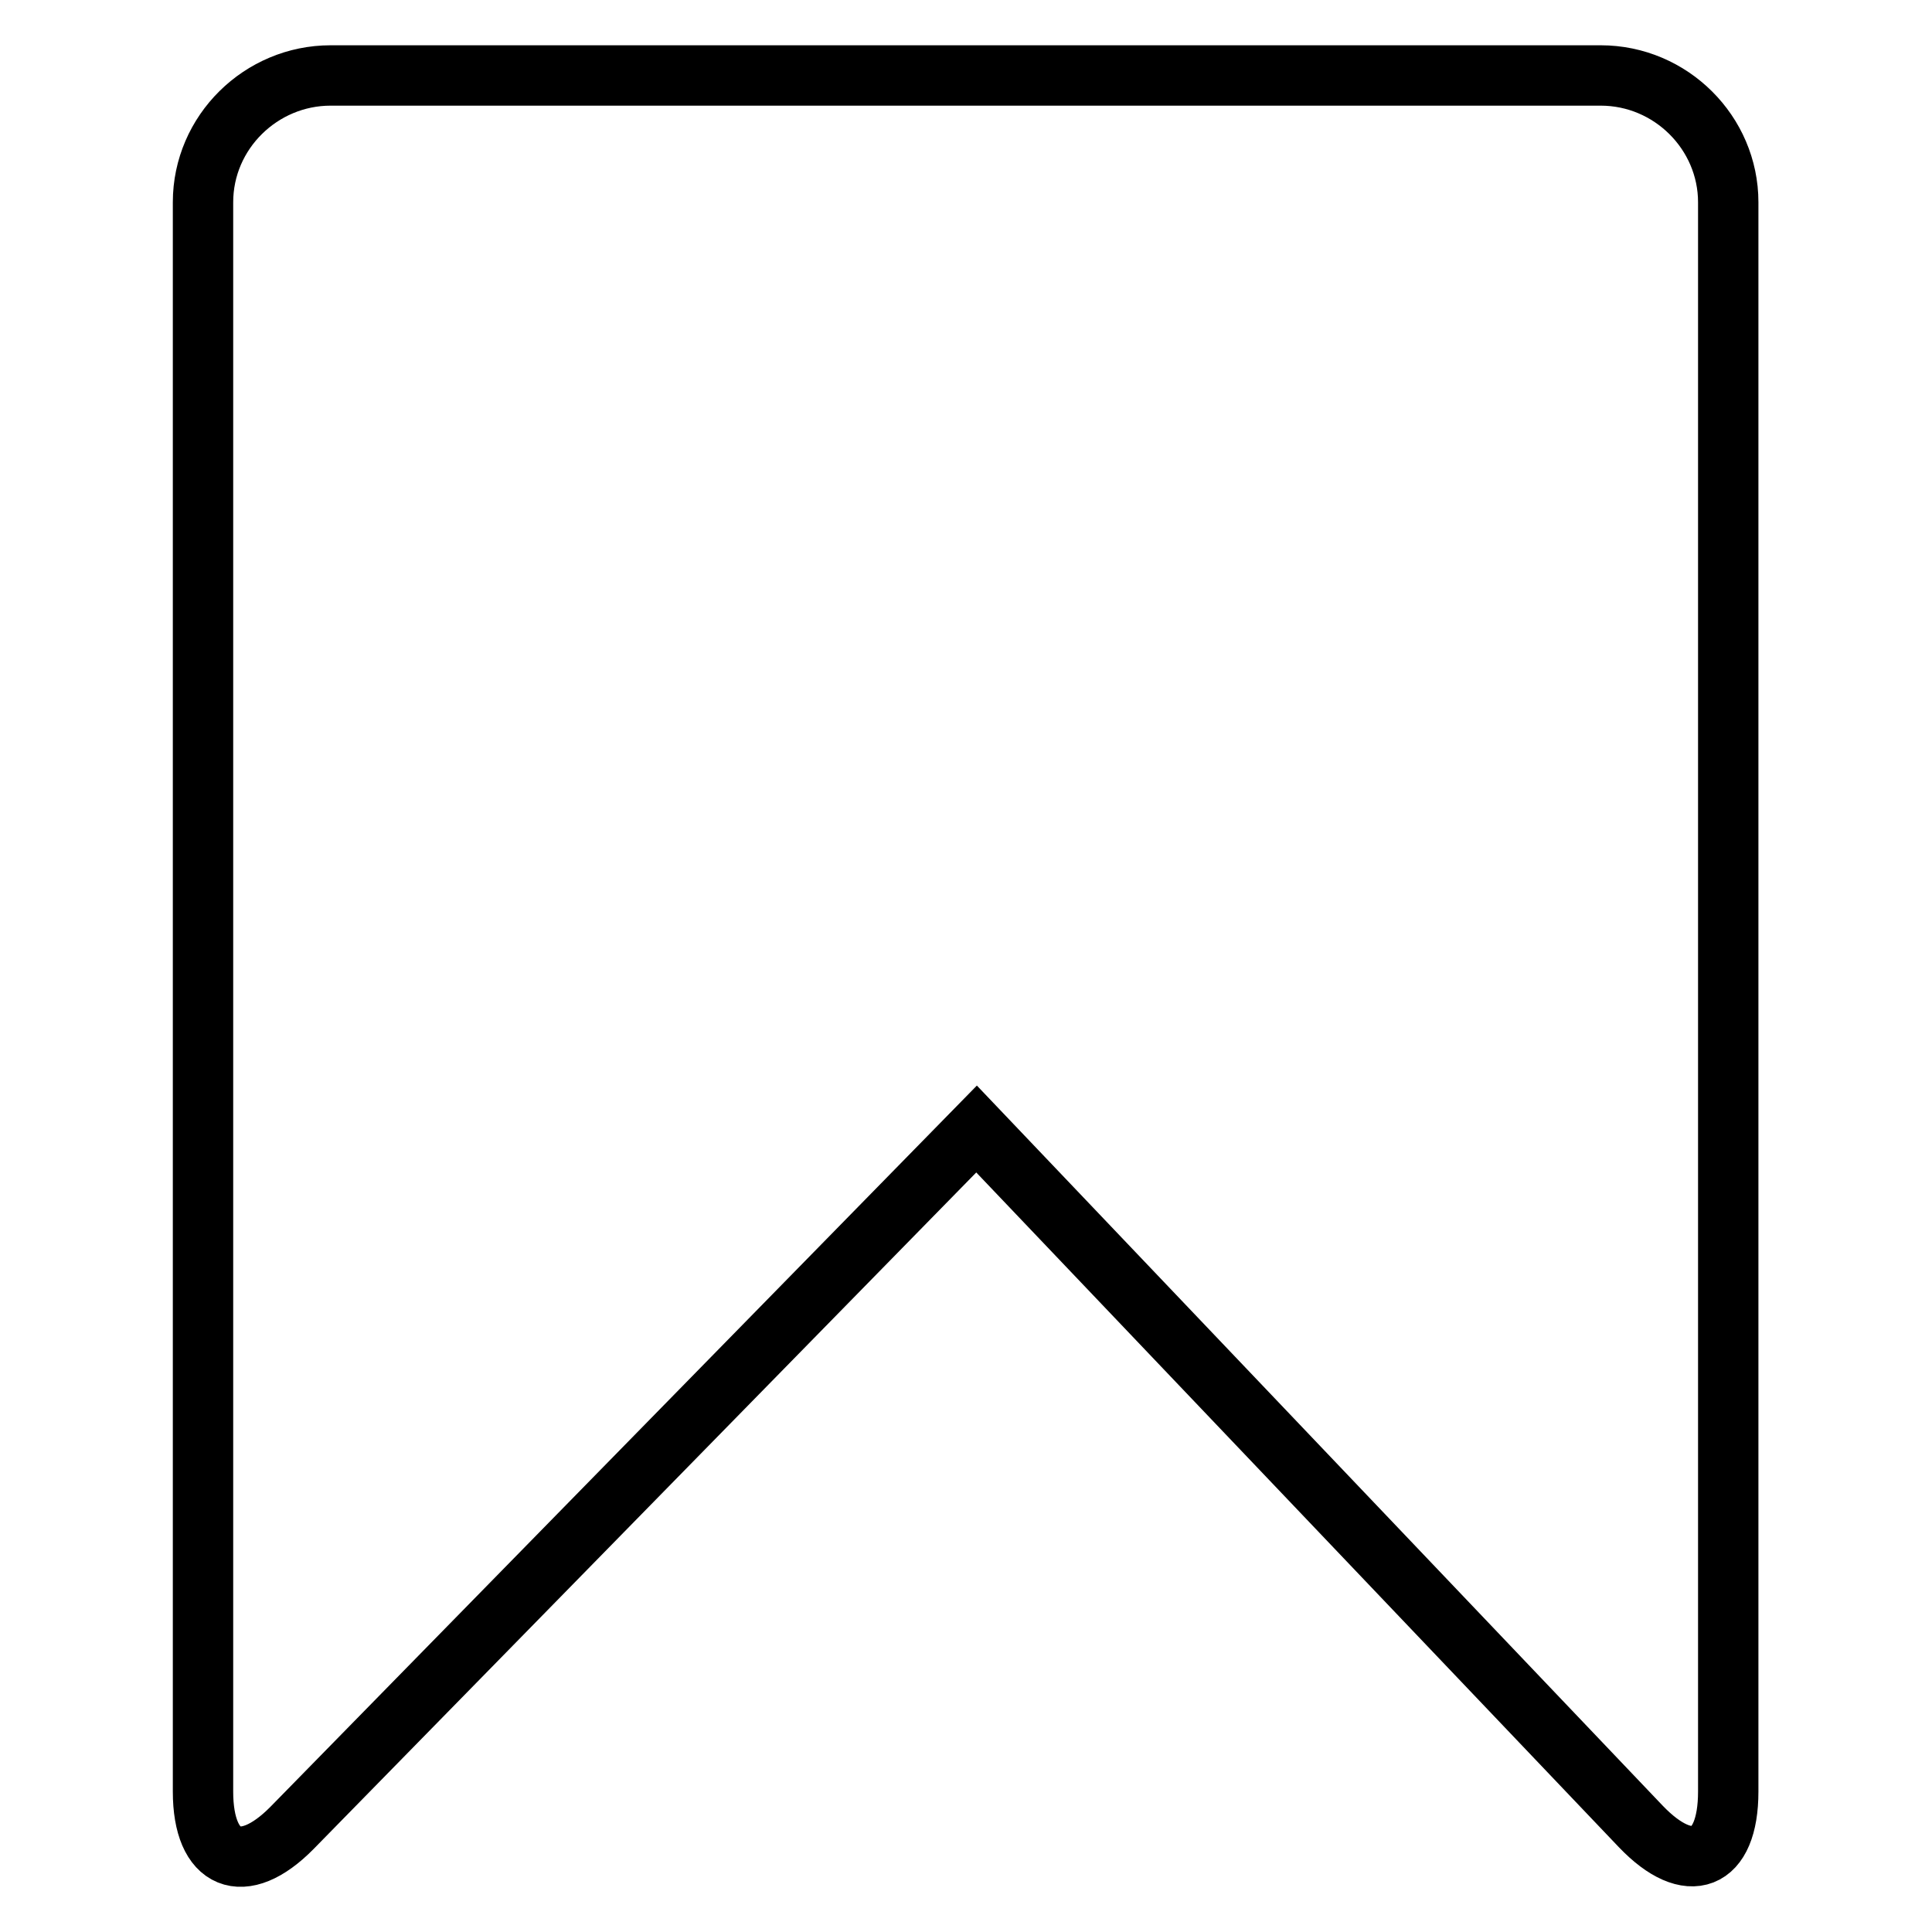 <?xml version="1.0" encoding="utf-8"?>
<!-- Svg Vector Icons : http://www.onlinewebfonts.com/icon -->
<!DOCTYPE svg PUBLIC "-//W3C//DTD SVG 1.1//EN" "http://www.w3.org/Graphics/SVG/1.1/DTD/svg11.dtd">
<svg version="1.1" xmlns="http://www.w3.org/2000/svg" xmlns:xlink="http://www.w3.org/1999/xlink" x="0px" y="0px" viewBox="0 0 256 256" enable-background="new 0 0 256 256" xml:space="preserve">
<g> <path stroke-width="8" fill-opacity="0" stroke="#000000"  d="M26.9,26.8c0-9.3,7.7-16.8,16.9-16.8h168.3c9.3,0,16.9,7.6,16.9,16.8v210.6c0,9.3-5.2,11.3-11.6,4.6 l-88-92.4l-90.7,92.6c-6.5,6.6-11.8,4.4-11.8-4.8V26.8z"/></g>
</svg>